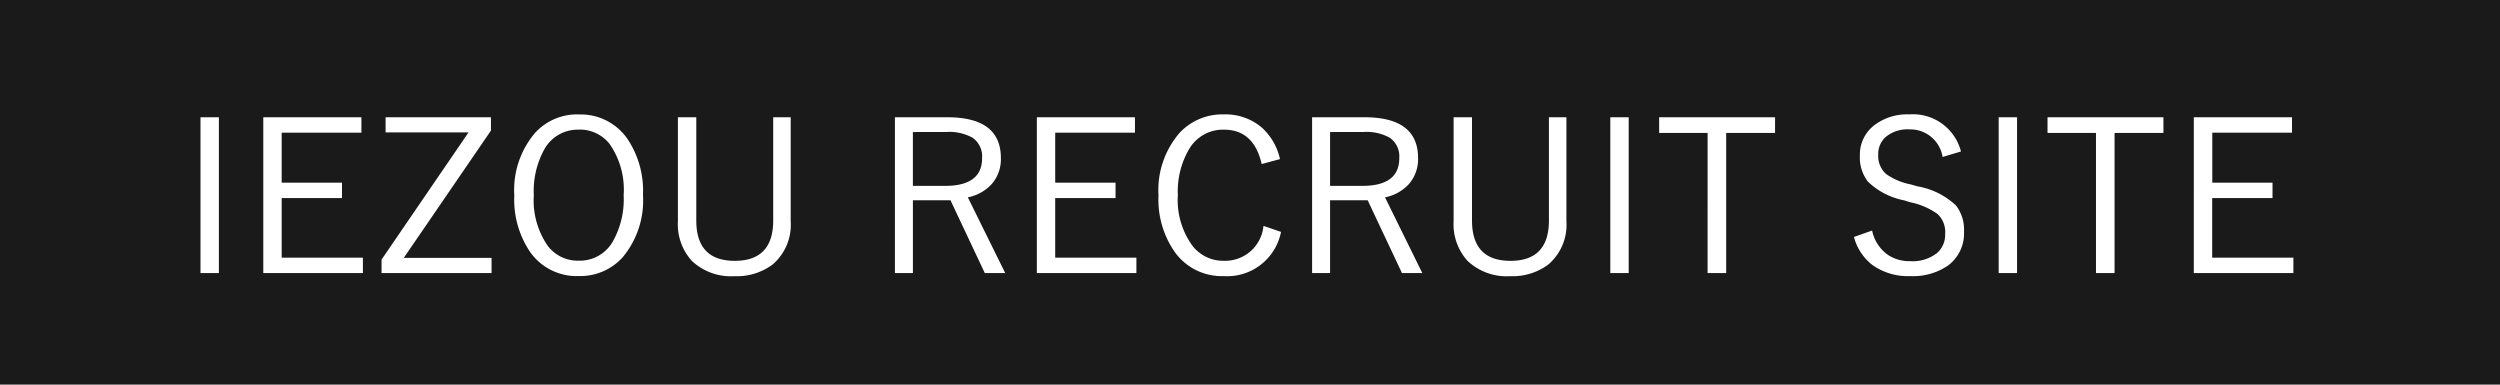 <svg xmlns="http://www.w3.org/2000/svg" width="130" height="20" viewBox="0 0 130 20">
  <g id="グループ_7066" data-name="グループ 7066" transform="translate(-23 -23)">
    <rect id="長方形_2682" data-name="長方形 2682" width="130" height="20" transform="translate(23 23)" fill="#1a1a1a"/>
    <path id="パス_137774" data-name="パス 137774" d="M2.111-8.3V-.2H1.155V-8.3Zm7.412,0V-7.5H5.376V-4.9H8.513V-4.1H5.376V-1H9.6V-.2H4.42V-8.3Zm6.735,0v.693L11.725-.988h4.565V-.2H10.57V-.9l4.522-6.612H10.78V-8.3Zm4.56-.145a2.955,2.955,0,0,1,2.519,1.241,4.838,4.838,0,0,1,.827,2.949A4.606,4.606,0,0,1,23.1-1.01a2.971,2.971,0,0,1-2.277.967A2.954,2.954,0,0,1,18.3-1.289a4.843,4.843,0,0,1-.827-2.943,4.579,4.579,0,0,1,1.074-3.25A2.959,2.959,0,0,1,20.818-8.449Zm0,.79a1.981,1.981,0,0,0-1.762.983,4.494,4.494,0,0,0-.569,2.428A4.132,4.132,0,0,0,19.223-1.6a1.955,1.955,0,0,0,1.6.757,1.975,1.975,0,0,0,1.767-.988,4.466,4.466,0,0,0,.569-2.422,4.151,4.151,0,0,0-.73-2.659A1.971,1.971,0,0,0,20.818-7.659ZM31.845-8.3v5.4a2.715,2.715,0,0,1-.94,2.256,3.1,3.1,0,0,1-1.987.607,2.962,2.962,0,0,1-2.208-.79,2.827,2.827,0,0,1-.73-2.073V-8.3h.956v5.366q0,2.1,2,2.1t2-2.1V-8.3Zm5.419,0h2.729q2.782,0,2.782,2.122a1.962,1.962,0,0,1-.489,1.364,2.262,2.262,0,0,1-1.23.677L43-.2H41.938L40.154-3.985H38.2V-.2h-.935Zm.935.768v2.8h1.67q1.928,0,1.928-1.439a1.186,1.186,0,0,0-.483-1.058,2.474,2.474,0,0,0-1.375-.306ZM49.747-8.3V-7.5H45.6V-4.9h3.137V-4.1H45.6V-1h4.222V-.2H44.645V-8.3Zm7.541,2.175-.951.258q-.408-1.789-1.966-1.789a2.038,2.038,0,0,0-1.794.988,4.339,4.339,0,0,0-.6,2.422A4.026,4.026,0,0,0,52.75-1.6a2.025,2.025,0,0,0,1.622.763,2,2,0,0,0,2.057-1.815l.913.312a2.854,2.854,0,0,1-2.981,2.3A3.007,3.007,0,0,1,51.82-1.289a4.754,4.754,0,0,1-.849-2.943,4.549,4.549,0,0,1,1.09-3.25,3.028,3.028,0,0,1,2.3-.967,2.9,2.9,0,0,1,2,.7A3.118,3.118,0,0,1,57.288-6.128ZM58.958-8.3h2.729q2.782,0,2.782,2.122a1.962,1.962,0,0,1-.489,1.364,2.262,2.262,0,0,1-1.23.677L64.689-.2H63.631L61.848-3.985H59.893V-.2h-.935Zm.935.768v2.8h1.67q1.928,0,1.928-1.439a1.186,1.186,0,0,0-.483-1.058,2.474,2.474,0,0,0-1.375-.306ZM72.182-8.3v5.4a2.715,2.715,0,0,1-.94,2.256,3.1,3.1,0,0,1-1.987.607,2.962,2.962,0,0,1-2.208-.79,2.827,2.827,0,0,1-.73-2.073V-8.3h.956v5.366q0,2.1,2,2.1t2-2.1V-8.3Zm3.239,0V-.2h-.956V-8.3Zm7.611,0v.816H80.491V-.2h-.967V-7.487H77.005V-8.3ZM92.7-6.521l-.956.285A1.7,1.7,0,0,0,90.025-7.67a1.78,1.78,0,0,0-1.246.4,1.174,1.174,0,0,0-.381.908,1.243,1.243,0,0,0,.419,1.021,3.343,3.343,0,0,0,1.268.532l.349.1a3.868,3.868,0,0,1,2.009,1,2.045,2.045,0,0,1,.414,1.354A2.075,2.075,0,0,1,92.039-.6a3.2,3.2,0,0,1-1.977.559,3.17,3.17,0,0,1-1.977-.585,2.721,2.721,0,0,1-.951-1.45l.945-.333a2.066,2.066,0,0,0,.795,1.246,1.99,1.99,0,0,0,1.166.344,2.046,2.046,0,0,0,1.45-.451,1.274,1.274,0,0,0,.387-.972,1.271,1.271,0,0,0-.4-1.031,3.706,3.706,0,0,0-1.413-.607l-.322-.1a3.722,3.722,0,0,1-1.88-.972,2.057,2.057,0,0,1-.419-1.364,1.919,1.919,0,0,1,.741-1.563A2.79,2.79,0,0,1,90-8.449,2.579,2.579,0,0,1,92.7-6.521ZM95.616-8.3V-.2H94.66V-8.3Zm7.611,0v.816h-2.541V-.2H99.72V-7.487H97.2V-8.3Zm6.687,0V-7.5h-4.146V-4.9H108.9V-4.1h-3.137V-1h4.222V-.2h-5.178V-8.3Z" transform="translate(32.271 37.398)" fill="#fff"/>
  </g>
</svg>
